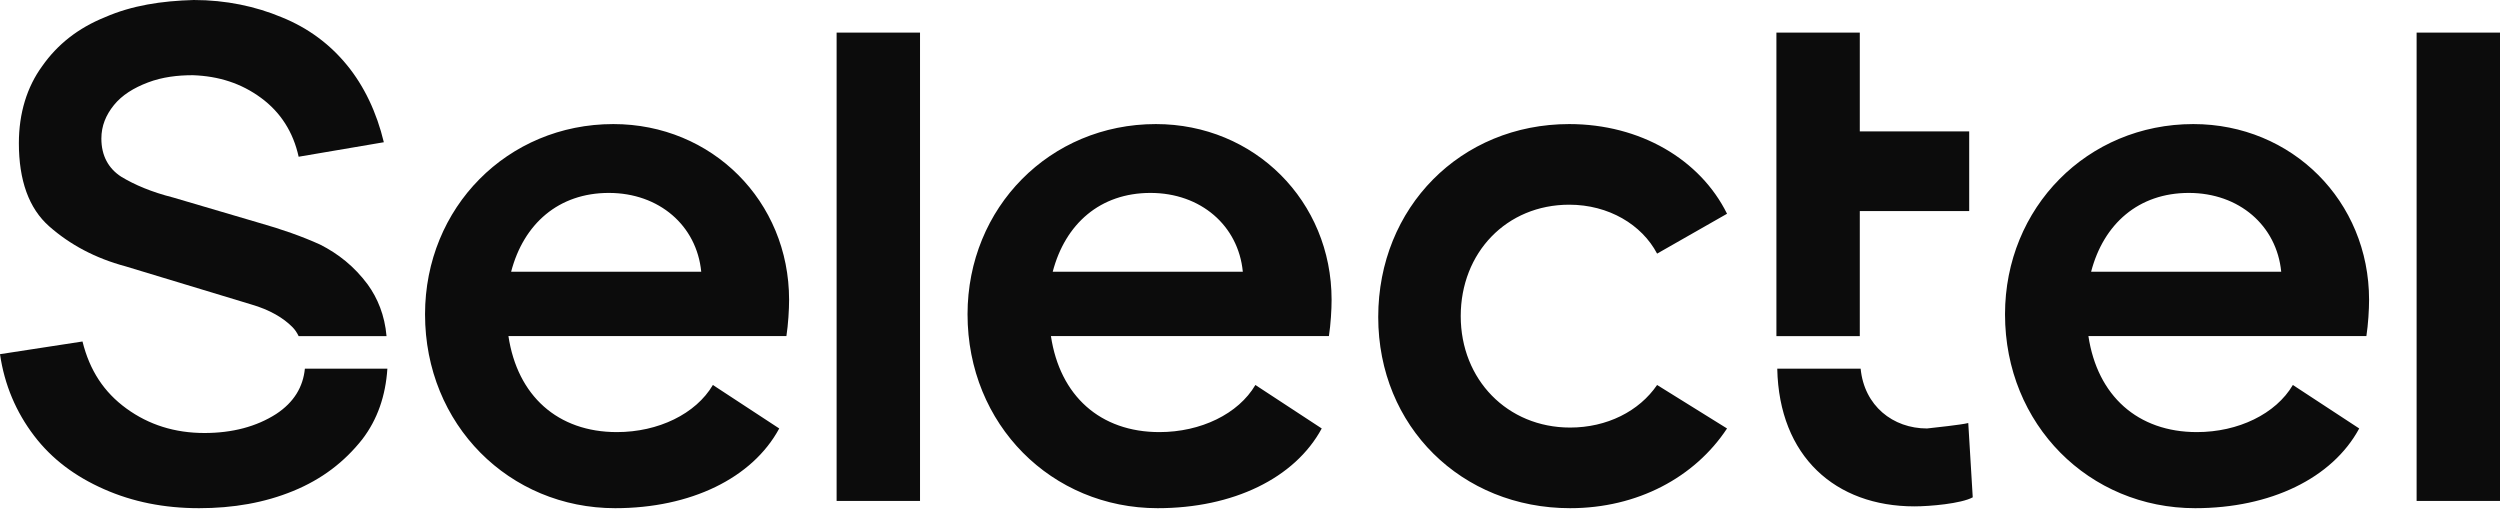 <?xml version="1.0" encoding="UTF-8"?> <svg xmlns="http://www.w3.org/2000/svg" width="124" height="26" viewBox="0 0 124 26" fill="none"><g clip-path="url(#clip0_1296_49)"><path d="M97.626 20.982L97.848 24.667C97.27 24.982 95.713 25.116 94.957 25.116C91.043 25.116 88.241 22.645 88.152 18.286H92.288C92.466 20.129 93.889 21.252 95.58 21.252C95.98 21.207 97.27 21.072 97.626 20.982ZM41.496 24.847H45.633V1.616H41.496V24.847ZM77.834 10.153C79.79 10.153 81.436 11.142 82.192 12.58L85.661 10.602C84.327 7.906 81.347 6.154 77.834 6.154C72.452 6.154 68.36 10.288 68.36 15.725C68.36 21.162 72.496 25.206 77.878 25.206C81.214 25.206 84.06 23.678 85.661 21.252L82.192 19.095C81.303 20.398 79.702 21.207 77.878 21.207C74.765 21.207 72.452 18.826 72.452 15.68C72.452 12.535 74.72 10.153 77.834 10.153ZM39.139 14.871C39.139 9.973 35.314 6.154 30.422 6.154C25.174 6.154 21.082 10.288 21.082 15.59C21.082 21.072 25.263 25.206 30.511 25.206C34.247 25.206 37.316 23.723 38.65 21.252L35.359 19.095C34.514 20.533 32.646 21.432 30.6 21.432C27.664 21.432 25.663 19.634 25.218 16.669H39.006C39.095 16.084 39.139 15.366 39.139 14.871ZM25.352 13.478C25.974 11.097 27.709 9.569 30.199 9.569C32.69 9.569 34.558 11.187 34.781 13.478H25.352ZM66.047 14.871C66.047 9.973 62.222 6.154 57.33 6.154C52.082 6.154 47.99 10.288 47.99 15.59C47.99 21.072 52.171 25.206 57.419 25.206C61.155 25.206 64.224 23.723 65.558 21.252L62.267 19.095C61.422 20.533 59.554 21.432 57.508 21.432C54.572 21.432 52.571 19.634 52.126 16.669H65.914C66.003 16.084 66.047 15.366 66.047 14.871ZM52.215 13.478C52.838 11.097 54.572 9.569 57.063 9.569C59.554 9.569 61.422 11.187 61.644 13.478H52.215ZM117.506 14.871C117.506 9.973 113.682 6.154 108.789 6.154C103.541 6.154 99.449 10.288 99.449 15.59C99.449 21.072 103.63 25.206 108.878 25.206C112.614 25.206 115.683 23.723 117.017 21.252L113.726 19.095C112.881 20.533 111.013 21.432 108.967 21.432C106.032 21.432 104.03 19.634 103.585 16.669H117.373C117.462 16.084 117.506 15.366 117.506 14.871ZM103.719 13.478C104.341 11.097 106.076 9.569 108.567 9.569C111.057 9.569 112.925 11.187 113.148 13.478H103.719ZM119.864 24.847H124V1.616H119.864V24.847ZM13.699 20.533C12.72 21.162 11.519 21.477 10.141 21.477C8.673 21.477 7.383 21.072 6.271 20.263C5.159 19.455 4.448 18.376 4.092 16.938L0 17.567C0.222 19.095 0.801 20.443 1.69 21.611C2.58 22.78 3.736 23.634 5.159 24.263C6.582 24.892 8.139 25.206 9.874 25.206C11.564 25.206 13.12 24.937 14.544 24.352C15.967 23.768 17.079 22.915 17.968 21.791C18.724 20.803 19.125 19.634 19.214 18.286H15.122C15.033 19.185 14.588 19.949 13.699 20.533Z" fill="#0C0C0C"></path><path d="M92.246 16.671H88.11V10.47V6.516V1.618H92.246V6.516H97.672V10.47H92.246V16.671ZM18.238 14.11C17.571 13.211 16.77 12.582 15.88 12.132C14.991 11.728 13.968 11.368 12.856 11.054L8.586 9.796C7.519 9.526 6.674 9.167 6.007 8.762C5.384 8.358 5.028 7.729 5.028 6.875C5.028 6.246 5.251 5.707 5.651 5.212C6.051 4.718 6.629 4.359 7.341 4.089C8.053 3.819 8.809 3.73 9.565 3.73C10.855 3.775 11.967 4.134 12.945 4.853C13.924 5.572 14.546 6.56 14.813 7.774L19.038 7.055C18.683 5.572 18.06 4.269 17.215 3.235C16.37 2.202 15.302 1.393 13.968 0.854C12.678 0.315 11.21 0 9.609 0C8.008 0.045 6.54 0.27 5.206 0.854C3.872 1.393 2.849 2.202 2.093 3.28C1.337 4.314 0.936 5.617 0.936 7.1C0.936 8.942 1.426 10.335 2.449 11.234C3.472 12.132 4.717 12.806 6.229 13.211L12.456 15.098C13.39 15.368 14.057 15.772 14.502 16.221C14.635 16.356 14.724 16.491 14.813 16.671H19.172C19.083 15.637 18.727 14.784 18.238 14.11Z" fill="#0C0C0C"></path></g><defs><clipPath id="clip0_1296_49"><rect width="124" height="25.209" fill="white"></rect></clipPath></defs></svg> 